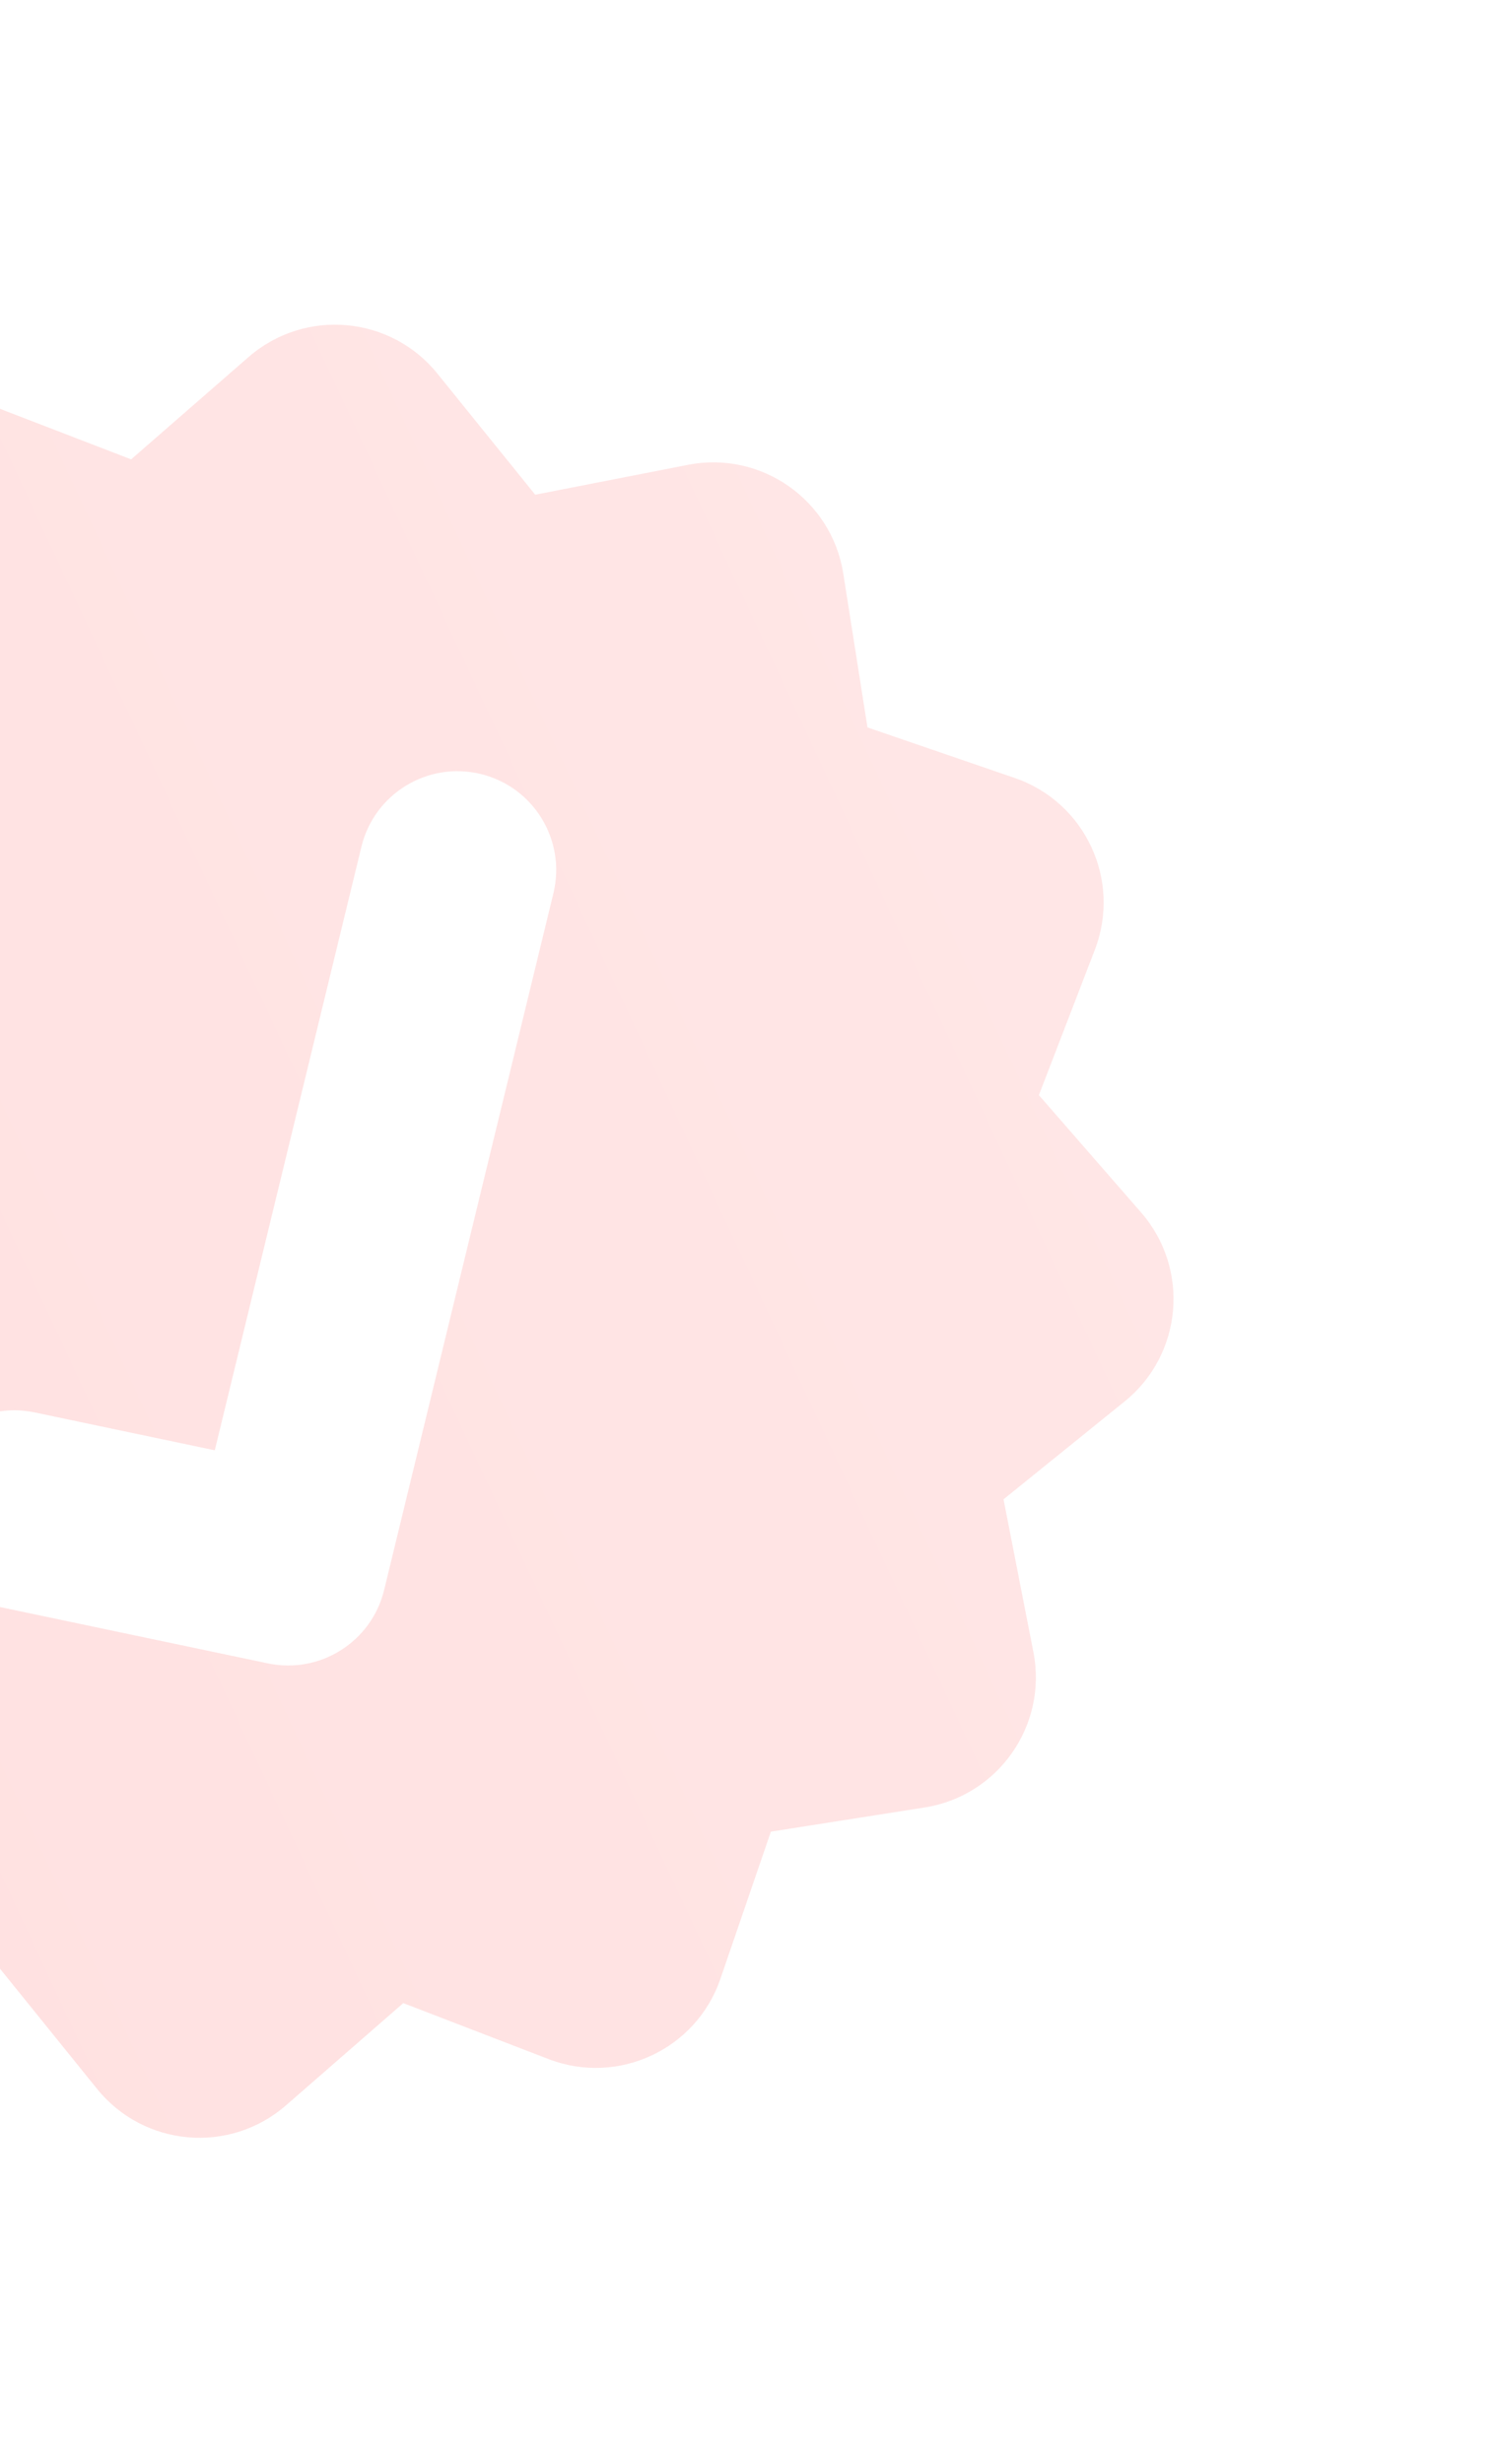 <svg width="208" height="342" viewBox="0 0 208 342" fill="none" xmlns="http://www.w3.org/2000/svg">
<g opacity="0.15" clip-path="url(#clip0_11207_1814)">
<path fill-rule="evenodd" clip-rule="evenodd" d="M-25.821 67.129C-22.458 57.324 -11.625 52.273 -1.952 55.999L18.21 63.765L34.501 49.571C42.316 42.761 54.223 43.803 60.737 51.866L74.315 68.674L95.52 64.526C105.693 62.536 115.484 69.392 117.093 79.632L120.449 100.977L140.886 107.988C150.692 111.35 155.743 122.183 152.016 131.857L144.25 152.019L158.444 168.309C165.254 176.125 164.213 188.032 156.15 194.546L139.341 208.124L143.489 229.328C145.479 239.501 138.622 249.292 128.383 250.903L107.038 254.257L100.028 274.695C96.665 284.5 85.832 289.551 76.159 285.826L55.996 278.058L39.707 292.253C31.891 299.062 19.983 298.02 13.47 289.957L-0.108 273.151L-21.312 277.298C-31.486 279.288 -41.277 272.432 -42.887 262.191L-46.242 240.847L-66.679 233.836C-76.484 230.473 -81.536 219.64 -77.81 209.967L-70.043 189.805L-84.237 173.515C-91.047 165.699 -90.005 153.792 -81.942 147.278L-65.135 133.7L-69.282 112.495C-71.272 102.322 -64.416 92.531 -54.176 90.922L-32.832 87.567L-25.821 67.129ZM76.84 124.006C78.627 116.647 74.112 109.23 66.751 107.442C59.392 105.653 51.975 110.169 50.186 117.529L29.823 201.321L4.804 196.062C-2.608 194.504 -9.88 199.25 -11.438 206.662C-12.995 214.075 -8.25 221.346 -0.837 222.904L37.189 230.897C44.438 232.42 51.587 227.912 53.336 220.714L76.84 124.006Z" fill="url(#paint0_linear_11207_1814)"/>
</g>
<defs>
<linearGradient id="paint0_linear_11207_1814" x1="-77.319" y1="224.268" x2="151.526" y2="117.556" gradientUnits="userSpaceOnUse">
<stop stop-color="#FE3130"/>
<stop offset="1" stop-color="#FF5857"/>
</linearGradient>
<clipPath id="clip0_11207_1814">
<rect width="256" height="256" fill="white" transform="translate(-133 109) rotate(-25)"/>
</clipPath>
</defs>
</svg>
